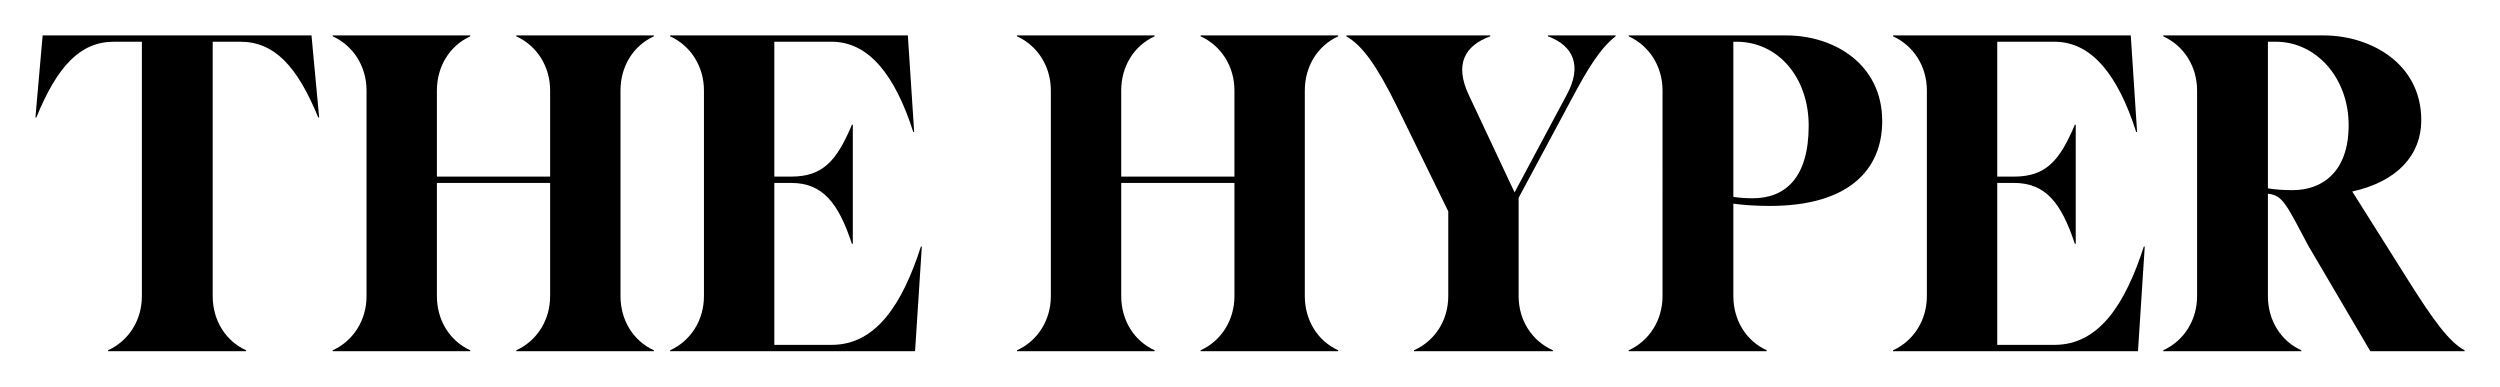 <?xml version="1.0" encoding="utf-8"?>
<!-- Generator: Adobe Illustrator 16.0.0, SVG Export Plug-In . SVG Version: 6.00 Build 0)  -->
<!DOCTYPE svg PUBLIC "-//W3C//DTD SVG 1.1//EN" "http://www.w3.org/Graphics/SVG/1.1/DTD/svg11.dtd">
<svg version="1.1" id="Layer_1" xmlns="http://www.w3.org/2000/svg" xmlns:xlink="http://www.w3.org/1999/xlink" x="0px" y="0px"
	 width="2133.705px" height="329.962px" viewBox="0 0 2133.705 329.962" enable-background="new 0 0 2133.705 329.962"
	 xml:space="preserve">
<g>
	<path d="M92.216,298.956c17.712-8.083,28.878-25.793,28.878-46.199V35.621h-23.87c-28.49,0-48.125,20.405-66.22,64.679h-0.771
		l6.159-70.067H265.85l6.546,70.067h-0.772c-18.094-44.274-37.729-64.679-66.601-64.679h-23.488v217.136
		c0,20.406,10.782,38.116,28.49,46.199v0.77H92.216V298.956z"/>
	<path d="M529.581,77.199v175.557c0,20.406,10.783,38.116,28.491,46.199v0.77H440.65v-0.77c17.708-8.083,28.87-25.793,28.87-46.199
		v-96.631h-96.631v96.631c0,20.406,10.78,38.116,28.49,46.199v0.77H283.958v-0.77c17.708-8.083,28.871-25.793,28.871-46.199V77.199
		c0-20.404-11.162-38.112-28.871-46.199v-0.768h117.421V31c-17.71,8.087-28.49,25.795-28.49,46.199v73.532h96.631V77.199
		c0-20.404-11.161-38.112-28.87-46.199v-0.768h117.422V31C540.364,39.087,529.581,56.795,529.581,77.199z"/>
	<path d="M571.937,298.956c17.711-8.083,28.875-25.793,28.875-46.199V77.199c0-20.404-11.164-38.112-28.875-46.199v-0.768H774.83
		l5.388,82.388h-0.769c-15.398-48.126-37.728-77-69.683-77h-48.895v115.111h14.245c26.95,0,38.885-13.086,51.973-44.271h0.772
		v101.638h-0.772c-11.552-35.035-25.023-51.973-51.973-51.973h-14.245v138.212h48.895c38.117,0,60.443-35.036,76.229-83.93h0.769
		l-5.775,89.318H571.937V298.956z"/>
	<path d="M1113.634,77.199v175.557c0,20.406,10.778,38.116,28.491,46.199v0.77h-117.423v-0.77
		c17.707-8.083,28.872-25.793,28.872-46.199v-96.631h-96.631v96.631c0,20.406,10.778,38.116,28.491,46.199v0.77H868.009v-0.77
		c17.708-8.083,28.872-25.793,28.872-46.199V77.199c0-20.404-11.165-38.112-28.872-46.199v-0.768h117.424V31
		c-17.713,8.087-28.491,25.795-28.491,46.199v73.532h96.631V77.199c0-20.404-11.165-38.112-28.872-46.199v-0.768h117.423V31
		C1124.412,39.087,1113.634,56.795,1113.634,77.199z"/>
	<path d="M1378.895,30.232V31c-13.086,10.011-24.25,28.49-37.339,53.129l-45.432,84.697v83.93c0,20.406,11.167,38.116,29.262,46.199
		v0.77h-118.581v-0.77c18.095-8.083,29.262-25.793,29.262-46.199v-72.378l-44.276-90.475
		c-16.936-34.265-29.255-51.202-42.732-58.903v-0.768h122.812V31c-21.945,8.087-30.412,23.872-18.479,49.664l39.268,83.543
		l44.66-83.543c13.092-24.253,5.778-41.577-16.169-49.664v-0.768H1378.895z"/>
	<path d="M1606.431,103.38c0,42.349-29.644,72.377-95.859,72.377c-11.938,0-22.716-0.77-31.186-1.923v78.922
		c0,20.406,10.776,38.116,28.485,46.199v0.77h-117.803v-0.77c17.708-8.083,28.872-25.793,28.872-46.199V77.199
		c0-20.404-11.164-38.112-28.872-46.199v-0.768h134.36C1565.624,30.232,1606.431,54.872,1606.431,103.38z M1543.678,107.228
		c0-41.193-26.181-71.607-61.598-71.607h-2.694v132.438c5.388,0.768,10.776,1.154,16.552,1.154
		C1523.273,169.213,1543.678,152.274,1543.678,107.228z"/>
	<path d="M1615.68,298.956c17.707-8.083,28.87-25.793,28.87-46.199V77.199c0-20.404-11.163-38.112-28.87-46.199v-0.768h202.89
		l5.391,82.388h-0.771c-15.398-48.126-37.726-77-69.681-77h-48.895v115.111h14.242c26.952,0,38.888-13.086,51.975-44.271h0.77
		v101.638h-0.77c-11.55-35.035-25.022-51.973-51.975-51.973h-14.242v138.212h48.895c38.114,0,60.441-35.036,76.226-83.93h0.771
		l-5.774,89.318H1615.68V298.956z"/>
	<path d="M2103.473,298.956v0.77h-80.462l-52.747-89.704c-18.863-35.418-21.938-43.505-34.647-44.657v87.392
		c0,20.406,10.779,38.116,28.489,46.199v0.77h-117.808v-0.77c17.711-8.083,28.874-25.793,28.874-46.199V77.199
		c0-20.404-11.163-38.112-28.874-46.199v-0.768h137.058c39.271,0,83.159,23.483,83.159,72.376c0,29.644-20.403,52.36-58.905,60.83
		l48.512,76.997C2076.525,272.777,2090.386,292.024,2103.473,298.956z M1935.616,35.621v125.123
		c6.547,1.156,13.862,1.542,21.175,1.542c24.642,0,47.739-15.014,47.739-55.439c0-40.811-28.105-71.225-61.983-71.225H1935.616z"/>
</g>
</svg>
